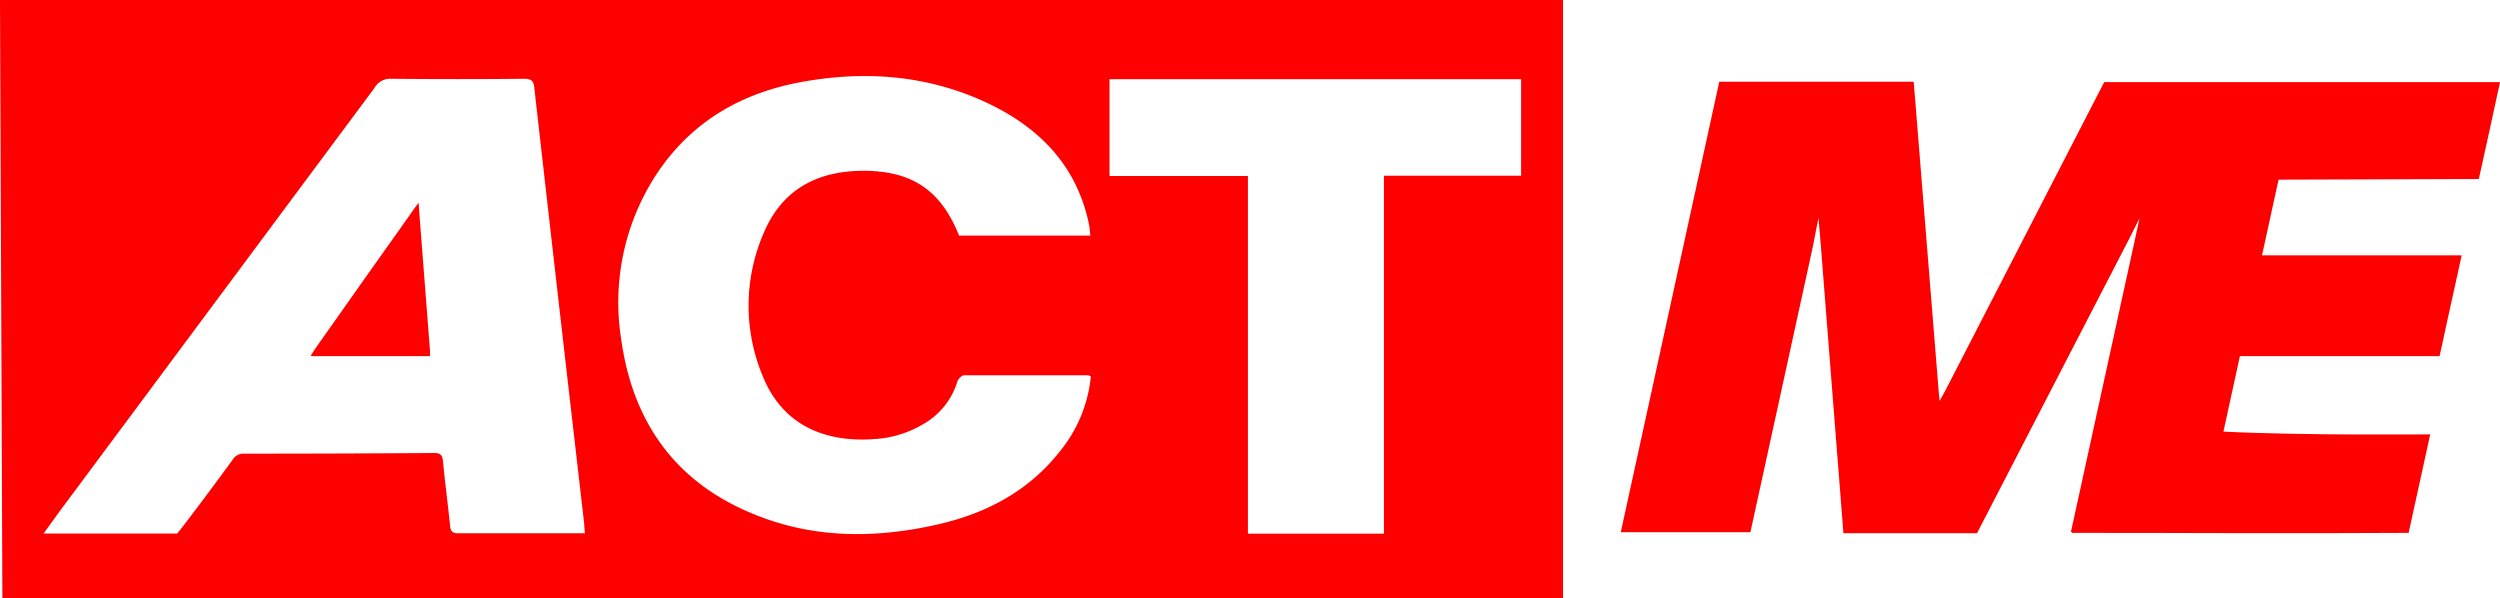 <svg xmlns="http://www.w3.org/2000/svg" viewBox="0 0 347.18 83.07"><defs><style>.cls-1{fill:red;}</style></defs><g id="Layer_2" data-name="Layer 2"><g id="Layer_4" data-name="Layer 4"><path class="cls-1" d="M344.24,24.86c1.06-4.86,2-9,2.94-13.45l-45.79,0h-9.18c-7.47,14.52-14.79,28.71-22.1,42.91-.19.37-.76,1.37-.76,1.37l-.12-1.34-3.47-43-27,0c-4.59,21-9.1,41.6-13.68,62.56h18l8.67-39.64c.15-.92.79-4,.79-4s.28,3.19.32,3.81L256,74.05h18.55L295.77,33l1.35-2.7s-.32,1.54-.61,2.84l-8.92,40.74h.13V74c18.25,0,28.83.1,46.77,0l3-13.68s-17.54.18-28.72-.38c.83-3.78,2.29-10.48,2.29-10.48l27.73,0s2-9.22,3.07-14l-27.73,0c.77-3.53,1.43-6.53,2.3-10.51Z"/><path class="cls-1" d="M59.72,48.8c-.49-6.38-1-12.75-1.48-19.11,0-.29-.11-1.53-.11-1.53s-1,1.31-1.18,1.64Q50.4,39,43.87,48.29c-.25.35-.46.72-.75,1.17H59.7C59.71,49.2,59.73,49,59.72,48.8Z"/><path class="cls-1" d="M.33,83.07l216.73,0V0H0ZM154.08,11h57.16V24.4H192.19V74.11H173.3V24.44H154.08ZM90.35,25.51c4.6-7.77,11.57-12.26,20.3-14,9.17-1.79,18.18-1.17,26.71,2.91C144.42,17.83,149.48,23,151.2,31c.11.53.14,1.08.22,1.72H133.19c-2.48-6.19-6.39-8.92-13-9-6.48-.07-11.52,2.45-14.12,8.61a25.3,25.3,0,0,0-.13,19.94c2.69,6.63,8.39,9.2,15.41,8.71a15,15,0,0,0,7-2.16,10.22,10.22,0,0,0,4.61-5.86c.11-.36.62-.85.94-.85,5.73,0,11.45,0,17.17,0a1.75,1.75,0,0,1,.42.15,19.38,19.38,0,0,1-4.23,10.33c-4.34,5.55-10.21,8.69-17,10.23-8.74,2-17.46,2-25.85-1.53-10.79-4.47-16.61-12.88-18.16-24.3A32.47,32.47,0,0,1,90.35,25.51ZM8,71.39Q30,41.81,52,12.22a2.49,2.49,0,0,1,2.31-1.28q9.24.09,18.53,0c.94,0,1.25.31,1.35,1.16q3.43,30.33,6.94,60.62c0,.39.06.8.1,1.34h-6.4c-3.72,0-7.43,0-11.17,0-.77,0-1.08-.22-1.15-1-.3-3-.71-6-1-9.08-.08-.73-.33-1.07-1.19-1.07Q47.08,63,33.9,63a1.78,1.78,0,0,0-1.64.91q-3.37,4.62-6.85,9.18l-.8,1H6.05S7.41,72.22,8,71.39Z"/></g></g></svg>